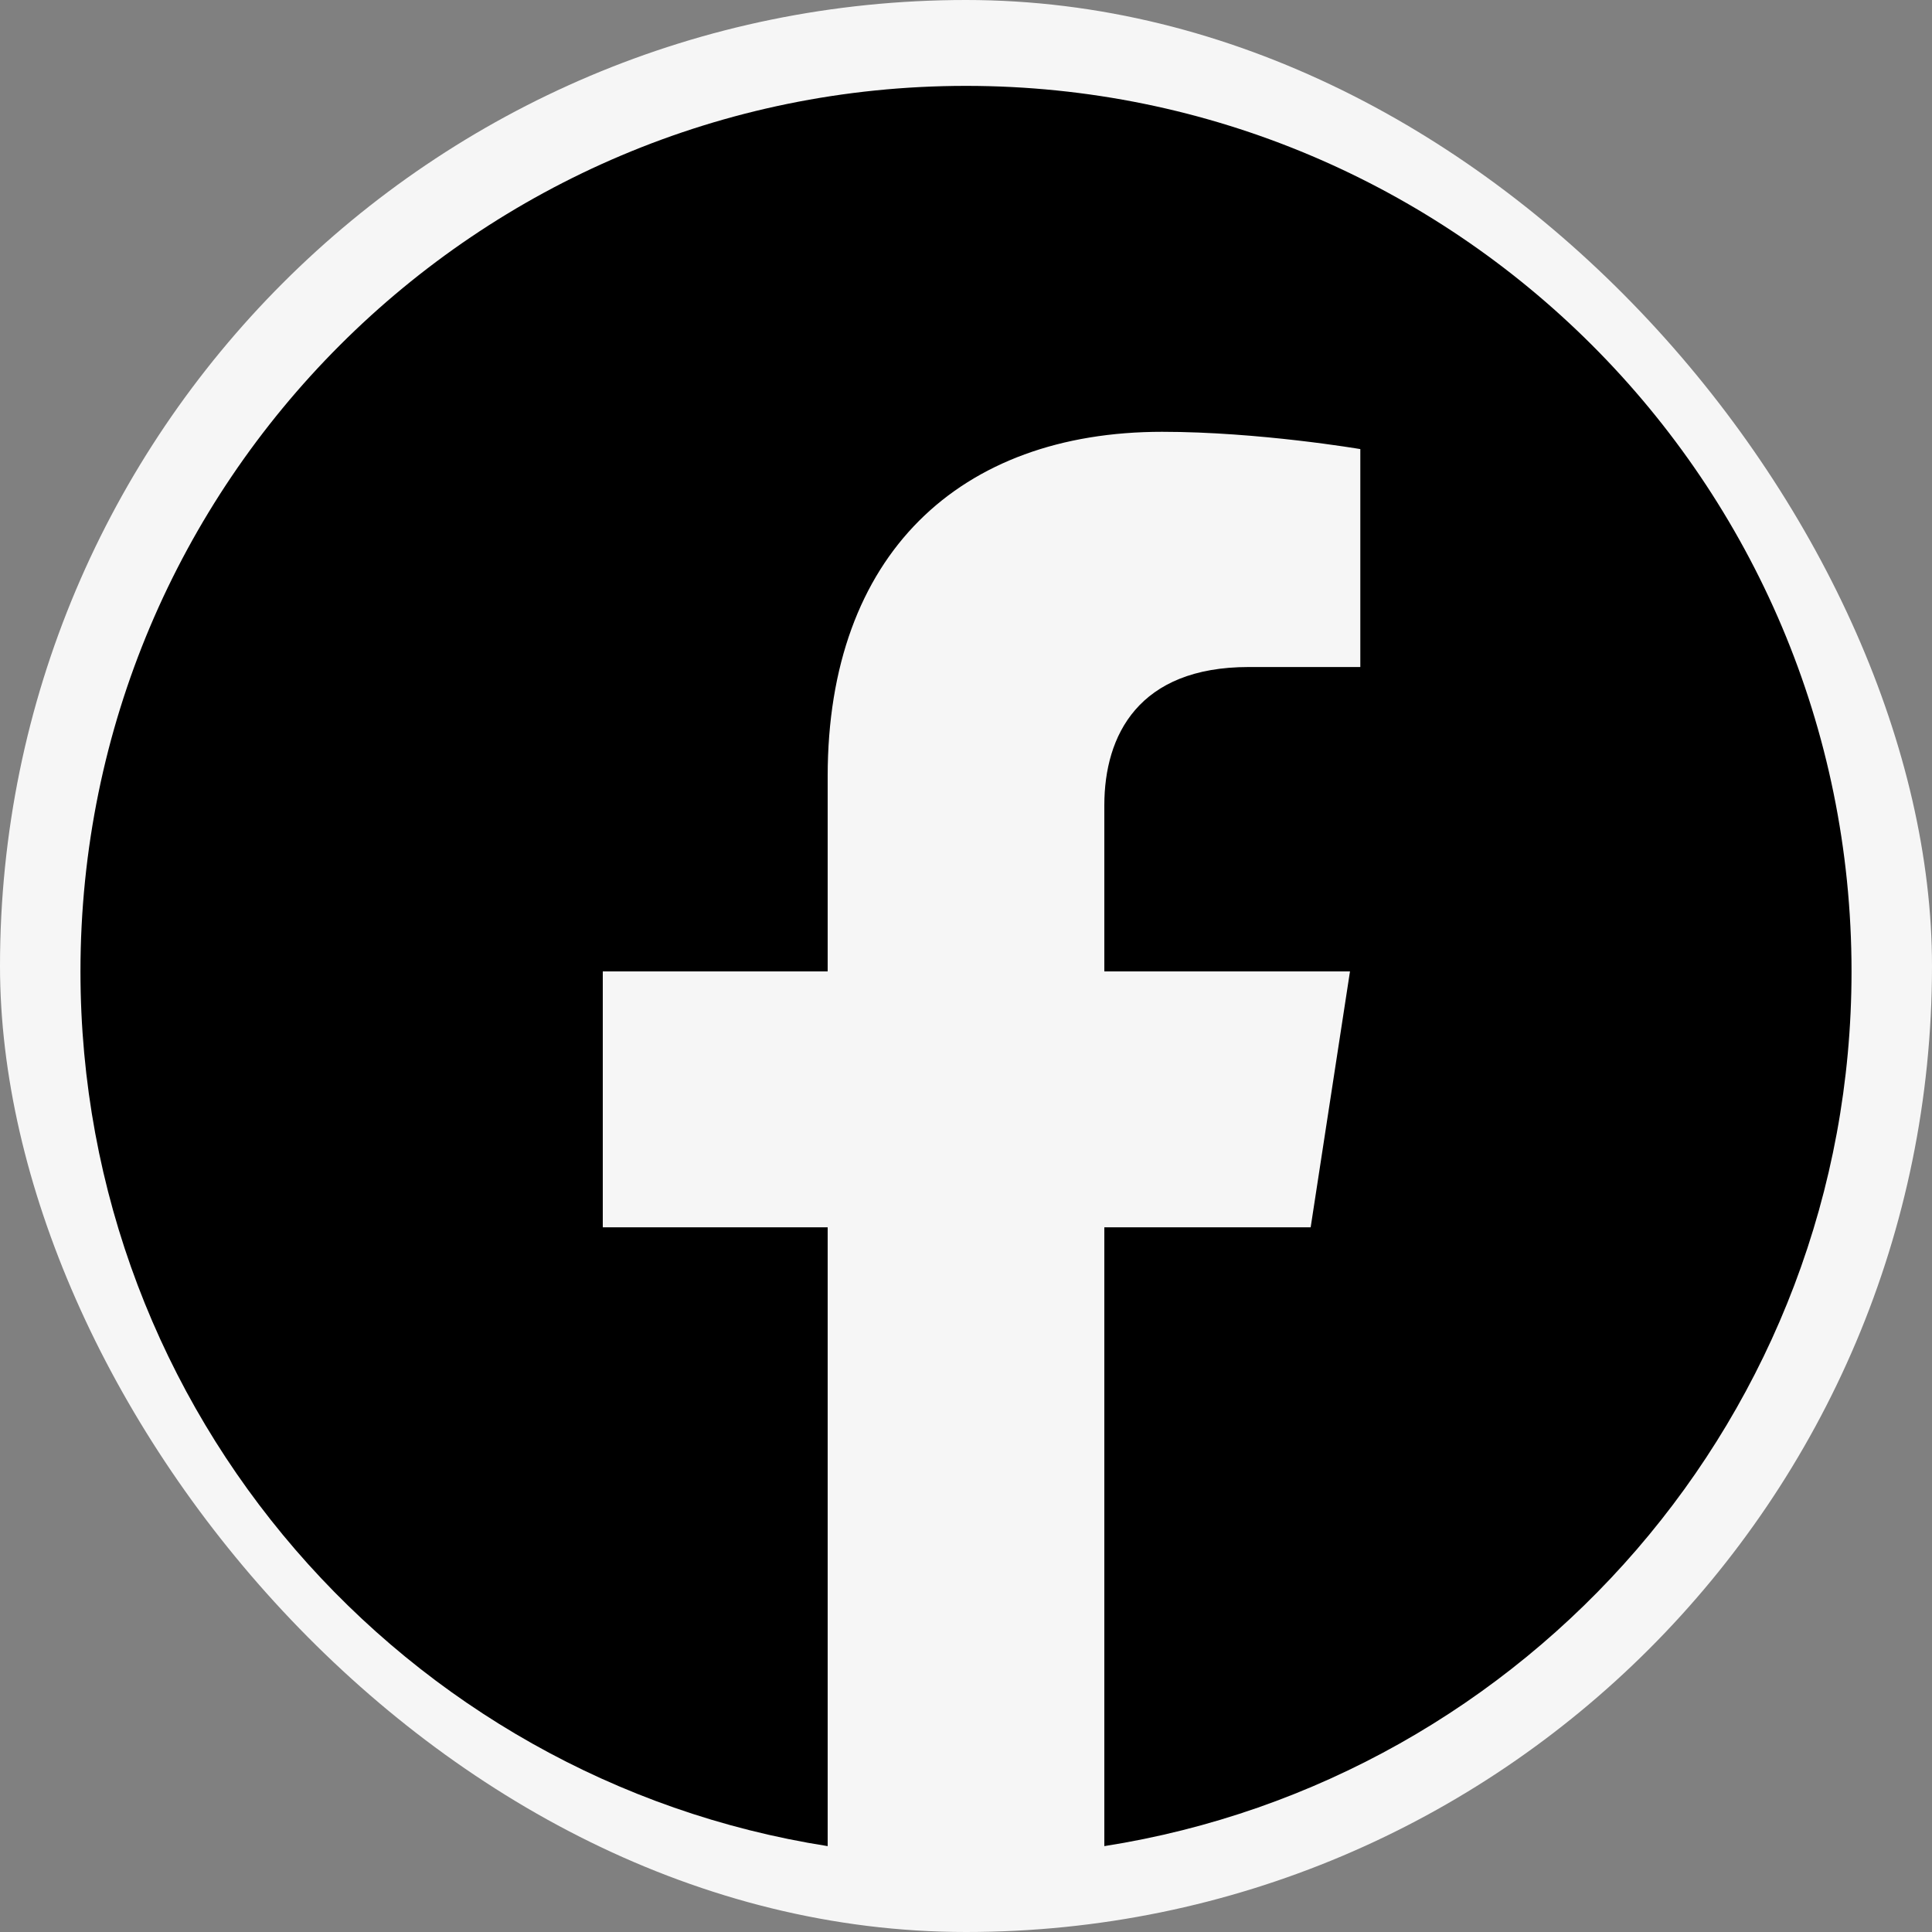 <svg width="20" height="20" viewBox="0 0 20 20" fill="none" xmlns="http://www.w3.org/2000/svg">
<rect x="0" y="0" width="20" height="20" fill="#808080" stroke="none"/>
<g id="facebook">
<g clip-path="url(#clip0_211_1247)">
<rect width="20" height="20" rx="10" fill="#F6F6F6"/>
<path id="Vector" d="M10 0.889C4.937 0.889 0.833 4.993 0.833 10.056C0.833 14.631 4.185 18.423 8.568 19.111V12.705H6.24V10.056H8.568V8.036C8.568 5.739 9.936 4.47 12.03 4.47C13.033 4.47 14.082 4.649 14.082 4.649V6.905H12.926C11.787 6.905 11.432 7.611 11.432 8.336V10.056H13.975L13.568 12.705H11.432V19.111C15.814 18.423 19.167 14.631 19.167 10.056C19.167 4.993 15.062 0.889 10 0.889Z" fill="black"/>
</g>
</g>
<defs>
<clipPath id="clip0_211_1247">
<rect width="20" height="20" rx="10" fill="white"/>
</clipPath>
</defs>
</svg>
